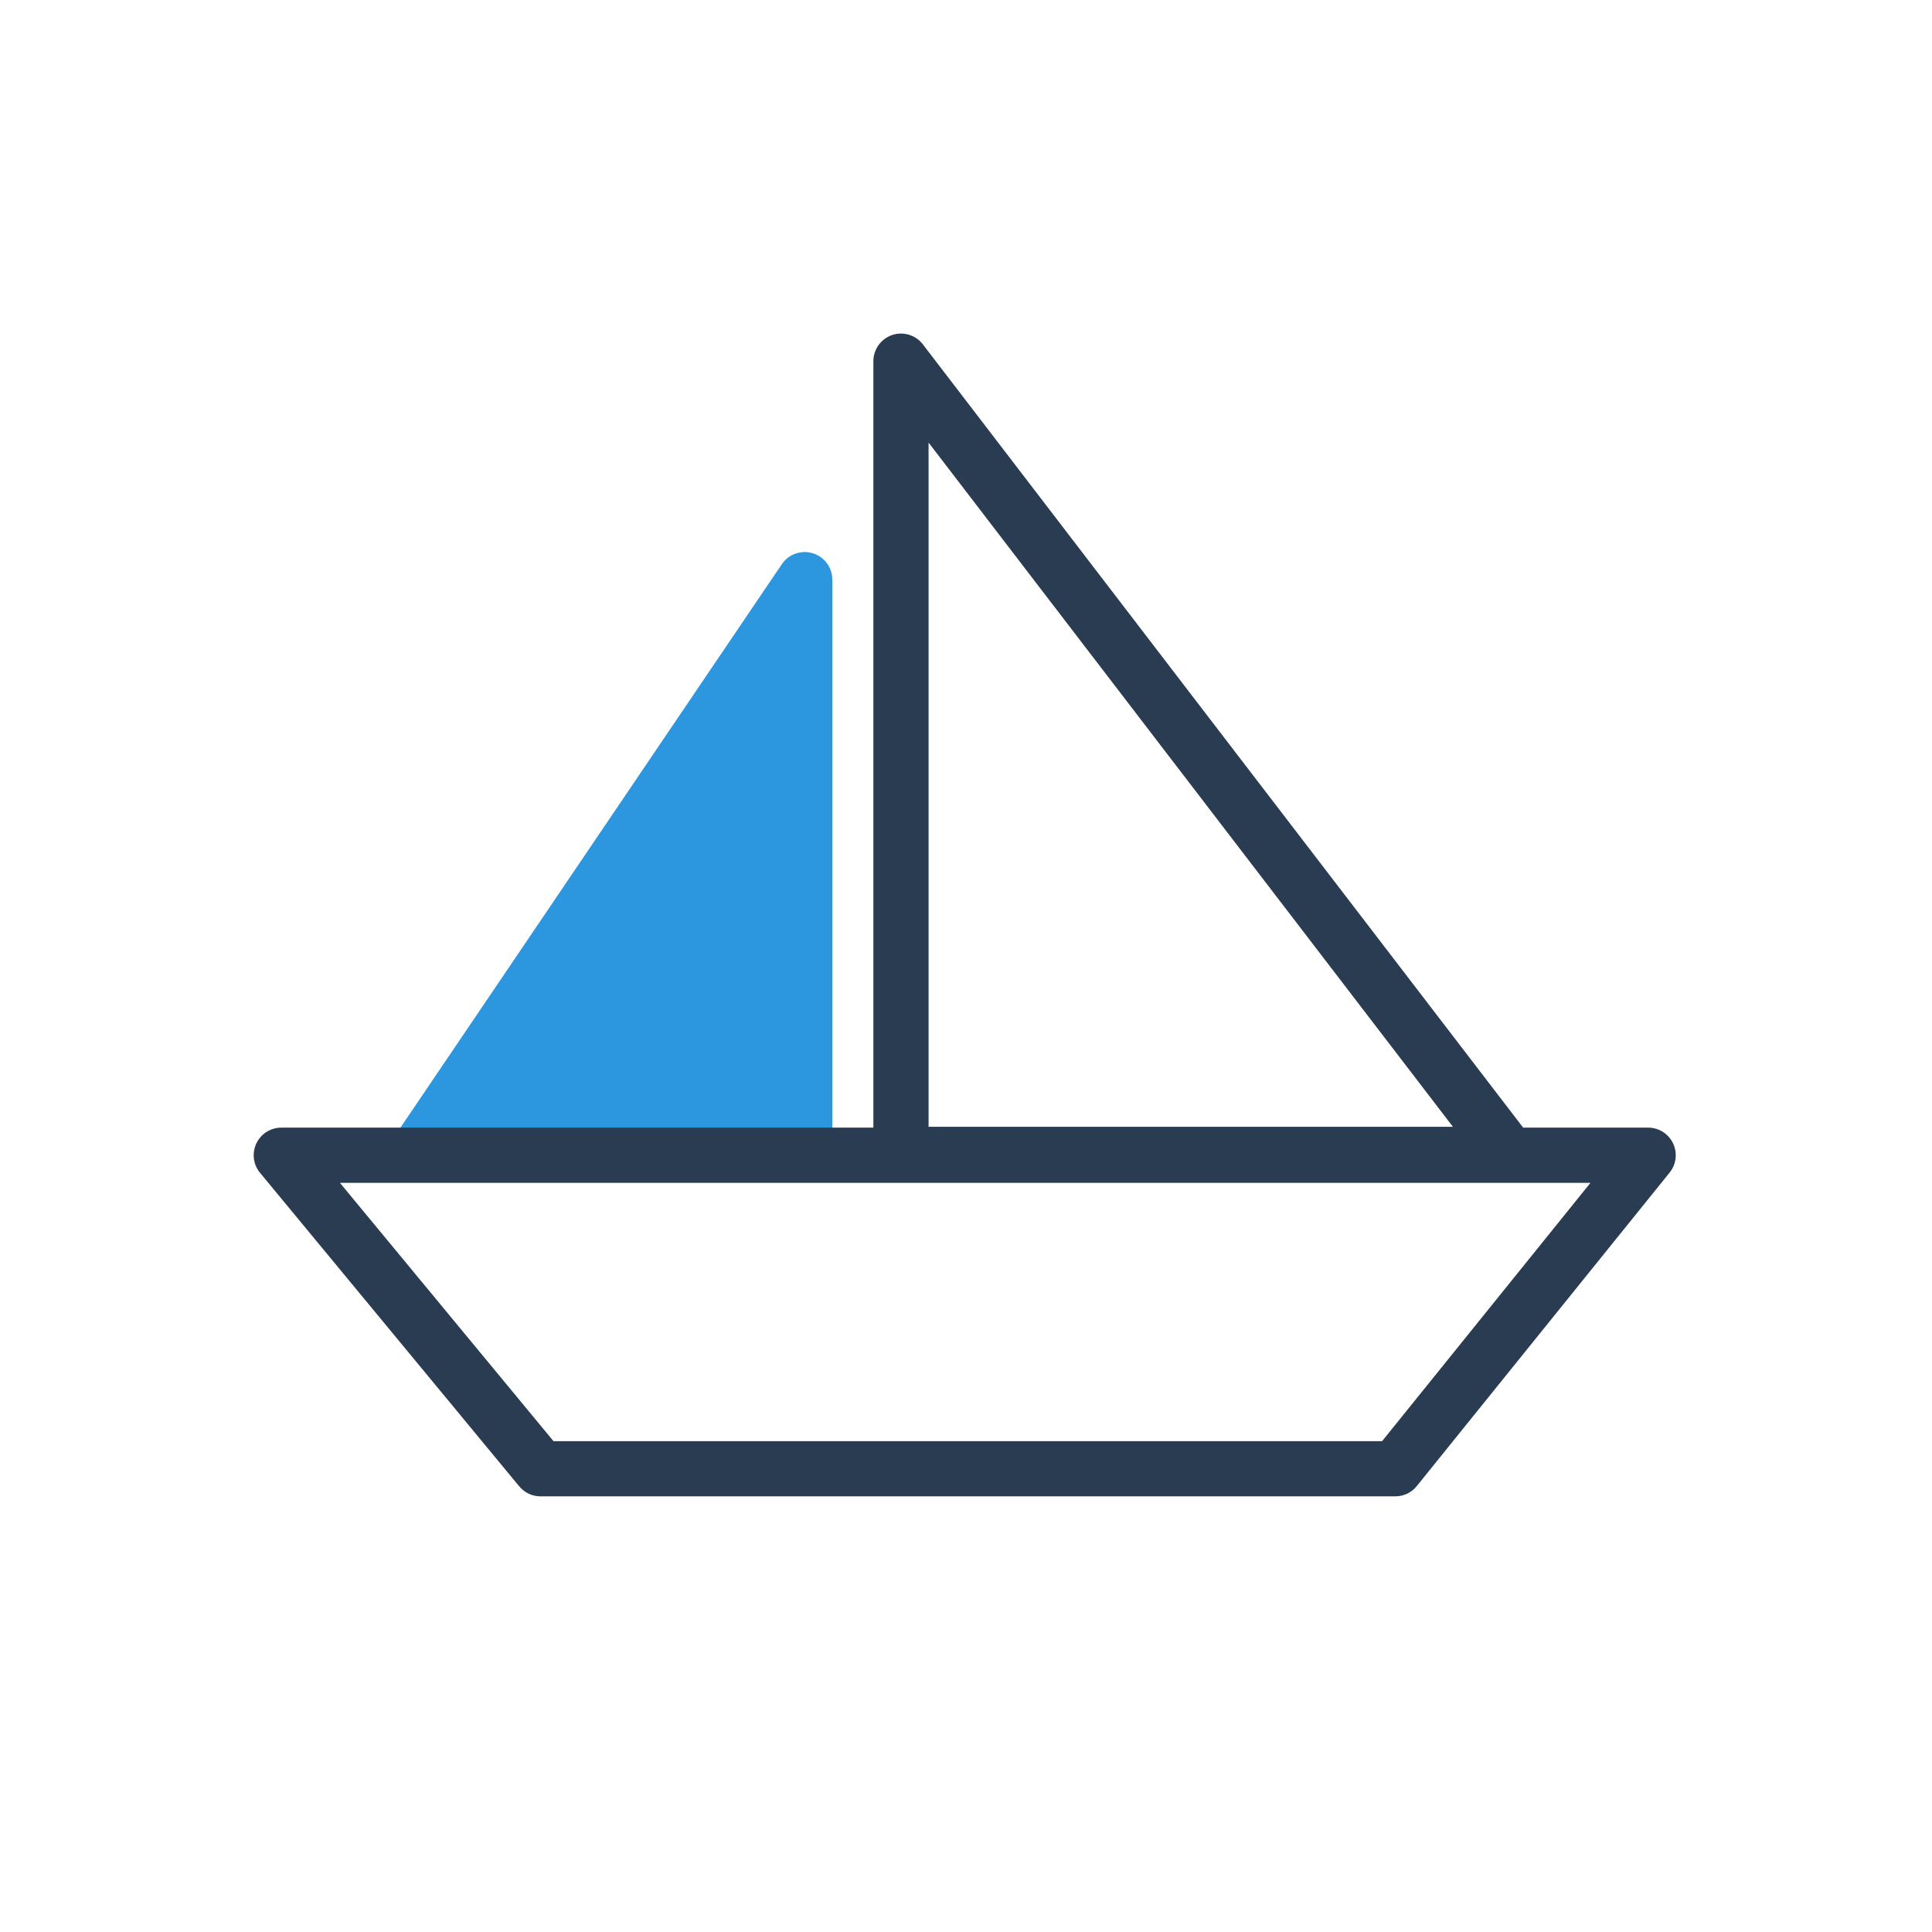 <svg width="35" height="35" viewBox="0 0 35 35" fill="none" xmlns="http://www.w3.org/2000/svg">
<path d="M14.578 10.501L11.107 15.63L7.634 20.759H14.578V10.501Z" fill="#2C97DE"/>
<path fill-rule="evenodd" clip-rule="evenodd" d="M14.725 10.023C14.935 10.087 15.078 10.281 15.078 10.501V20.759C15.078 21.035 14.854 21.259 14.578 21.259H7.634C7.449 21.259 7.279 21.157 7.192 20.993C7.105 20.83 7.116 20.632 7.22 20.479L14.164 10.22C14.287 10.039 14.515 9.958 14.725 10.023ZM14.078 12.132L8.576 20.259H14.078V12.132Z" fill="#2C97DE"/>
<path fill-rule="evenodd" clip-rule="evenodd" d="M16.162 6.069C16.364 6.001 16.589 6.069 16.719 6.239L22.224 13.424L27.732 20.609C27.847 20.76 27.867 20.963 27.783 21.134C27.699 21.305 27.525 21.413 27.335 21.413H16.322C16.046 21.413 15.822 21.189 15.822 20.913V6.543C15.822 6.329 15.959 6.138 16.162 6.069ZM16.822 8.018V20.413H26.321L16.822 8.018Z" fill="#2A3C51"/>
<path fill-rule="evenodd" clip-rule="evenodd" d="M4.644 20.715C4.726 20.54 4.903 20.428 5.096 20.428H29.858C30.051 20.428 30.226 20.539 30.309 20.713C30.392 20.887 30.368 21.093 30.247 21.242L25.666 26.922C25.571 27.04 25.428 27.108 25.277 27.108H9.791C9.642 27.108 9.501 27.041 9.406 26.926L4.711 21.247C4.587 21.098 4.561 20.891 4.644 20.715ZM6.158 21.428L10.027 26.108H25.038L28.813 21.428H6.158Z" fill="#2A3C51"/>
</svg>

